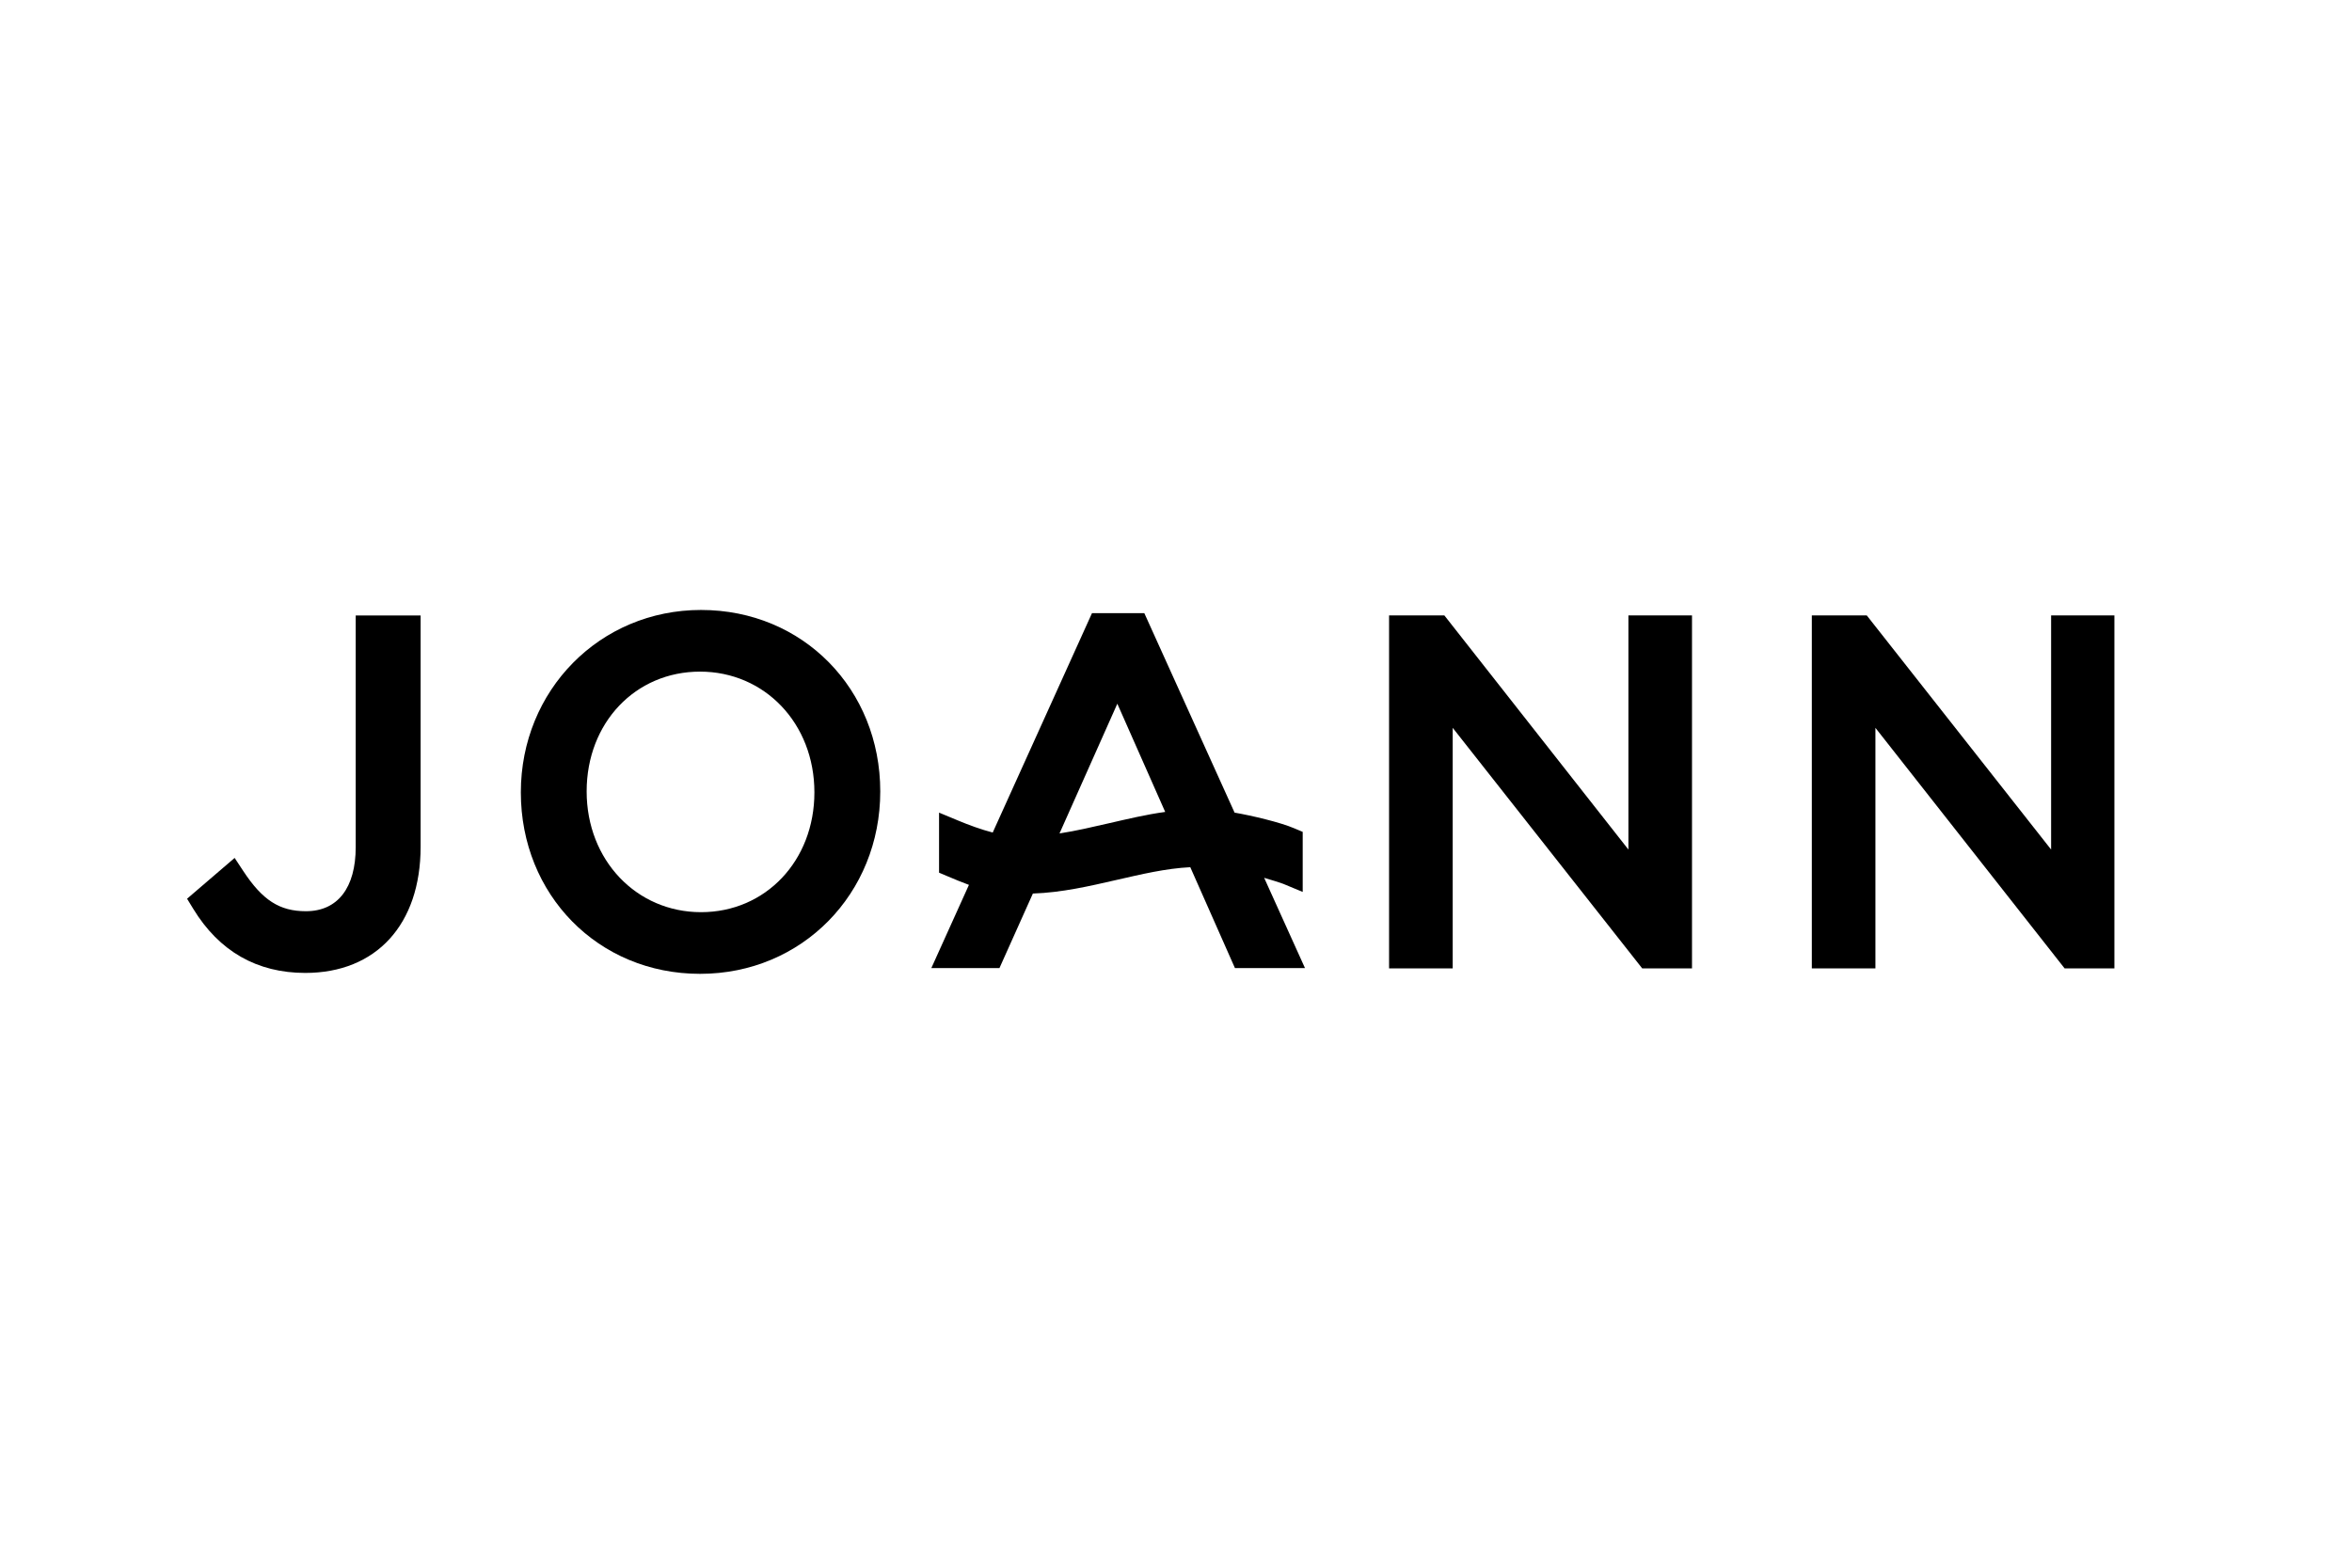 <?xml version="1.0" encoding="UTF-8"?>
<svg xmlns="http://www.w3.org/2000/svg" version="1.1" viewBox="0 0 540 360">
  <!-- Generator: Adobe Illustrator 28.7.1, SVG Export Plug-In . SVG Version: 1.2.0 Build 142)  -->
  <g>
    <g id="layer">
      <g>
        <path d="M81.67,194.5c0,9.37-4.13,14.75-11.43,14.75-6.05,0-9.96-2.51-14.38-9.22l-1.99-3.02-10.92,9.37,1.4,2.29c5.97,9.81,14.68,14.75,25.74,14.75,16.3,0,26.48-11.14,26.48-28.98v-53.1h-14.9v53.17Z"/>
        <path d="M186.98,181.96c0,15.71-11.21,27.51-26.03,27.51s-26.26-11.95-26.26-27.73,11.21-27.51,26.03-27.51,26.26,11.87,26.26,27.73M160.95,140.07c-23.23,0-41.37,18.44-41.37,41.89s17.7,41.67,41.15,41.67,41.37-18.44,41.37-41.89-17.7-41.67-41.15-41.67"/>
        <polygon points="373.87 141.32 373.87 195.09 331.61 141.32 318.92 141.32 318.92 222.38 333.53 222.38 333.53 167.14 377.04 222.38 388.47 222.38 388.47 141.32 373.87 141.32"/>
        <polygon points="470.92 141.32 470.92 195.09 428.59 141.32 415.98 141.32 415.98 222.38 430.58 222.38 430.58 167.14 474.02 222.38 485.45 222.38 485.45 141.32 470.92 141.32"/>
        <path d="M243.25,191.4l13.28-29.8,10.99,24.85c-4.35.59-8.63,1.62-12.83,2.58-3.84.88-7.6,1.77-11.43,2.36M294.66,202.98l4.43,1.84v-13.79l-1.92-.81c-3.24-1.4-9.88-2.95-13.72-3.61l-20.72-45.8h-12.02l-22.79,50.37c-2.58-.66-5.61-1.77-7.89-2.73l-4.43-1.84v13.79l1.92.81c1.55.66,3.32,1.4,4.94,1.99l-8.63,19.1h15.64l7.67-17.11c6.64-.22,12.98-1.7,19.1-3.1,5.83-1.33,11.36-2.66,17.04-2.95l10.25,23.16h16.08l-9.37-20.72c1.99.59,3.69,1.11,4.43,1.4"/>
      </g>
    </g>
  </g>
</svg>